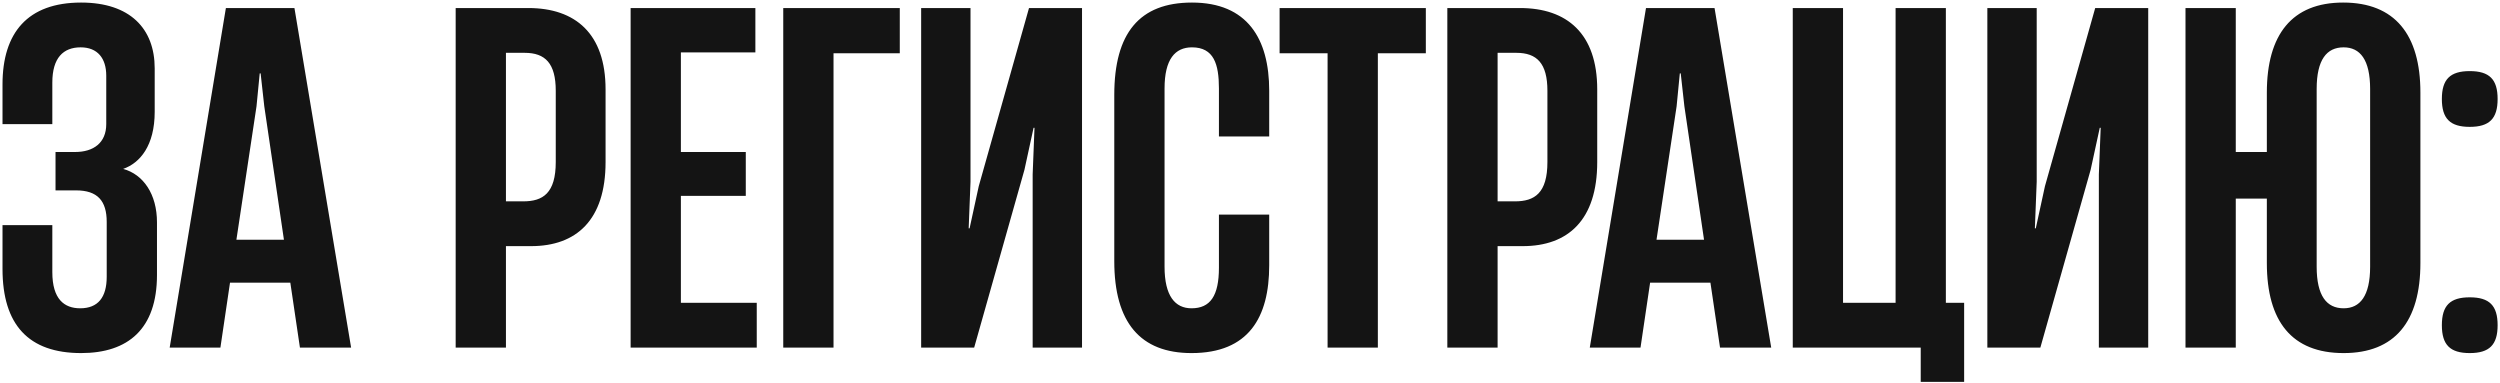 <?xml version="1.0" encoding="UTF-8"?> <svg xmlns="http://www.w3.org/2000/svg" width="561" height="86" viewBox="0 0 561 86" fill="none"><path d="M18.203 79.231C6.409 79.231 0.564 72.872 0.564 60.361V50.516H11.742V61.079C11.742 67.129 14.408 69.181 17.998 69.181C21.997 69.181 23.946 66.719 23.946 62.105V49.798C23.946 45.081 21.895 42.722 17.075 42.722H12.46V34.108H16.869C20.972 34.108 23.843 32.057 23.843 27.852V16.982C23.843 13.085 21.895 10.624 18.1 10.624C14.203 10.624 11.742 12.982 11.742 18.52V27.852H0.564V18.93C0.564 7.342 6.204 0.574 18.203 0.574C29.176 0.574 34.714 6.419 34.714 15.341V25.083C34.714 32.672 31.432 36.569 27.637 37.902C32.15 39.133 35.226 43.543 35.226 49.901V61.694C35.226 73.795 28.765 79.231 18.203 79.231ZM78.789 78H67.303L65.15 63.438H51.613L49.459 78H38.076L50.69 1.804H66.073L78.789 78ZM57.561 23.853L53.049 53.798H63.714L59.304 23.853L58.484 16.469H58.279L57.561 23.853ZM113.533 78H102.252V1.804H118.558C129.121 1.804 135.889 7.547 135.889 20.058V36.364C135.889 49.388 129.326 55.233 119.174 55.233H113.533V78ZM113.533 11.854V45.184H117.43C121.84 45.184 124.711 43.338 124.711 36.364V20.366C124.711 14.213 122.353 11.854 117.738 11.854H113.533ZM169.815 78H141.511V1.804H169.507V11.752H152.791V34.108H167.354V43.953H152.791V67.95H169.815V78ZM187.042 78H175.761V1.804H201.912V11.957H187.042V78ZM242.805 1.804V78H231.729V39.133L232.14 28.673H231.935L229.884 38.107L218.603 78H206.707V1.804H217.782V40.774L217.372 51.234H217.577L219.628 41.799L230.909 1.804H242.805ZM267.376 79.231C255.89 79.231 250.045 72.36 250.045 58.618V21.289C250.045 7.445 255.685 0.574 267.478 0.574C279.887 0.574 284.81 8.675 284.81 20.366V30.621H273.529V19.853C273.529 14.418 272.401 10.624 267.478 10.624C263.684 10.624 261.325 13.29 261.325 19.853V59.848C261.325 66.412 263.684 69.181 267.376 69.181C271.58 69.181 273.529 66.412 273.529 60.053V48.157H284.81V59.541C284.81 71.232 280.195 79.231 267.376 79.231ZM309.19 78H297.91V11.957H287.142V1.804H319.958V11.957H309.19V78ZM336.062 78H324.781V1.804H341.087C351.65 1.804 358.418 7.547 358.418 20.058V36.364C358.418 49.388 351.855 55.233 341.702 55.233H336.062V78ZM336.062 11.854V45.184H339.959C344.369 45.184 347.24 43.338 347.24 36.364V20.366C347.24 14.213 344.882 11.854 340.267 11.854H336.062ZM397.46 78H385.974L383.821 63.438H370.284L368.13 78H356.747L369.361 1.804H384.744L397.46 78ZM376.232 23.853L371.72 53.798H382.385L377.975 23.853L377.155 16.469H376.95L376.232 23.853ZM436.651 1.804V67.95H440.753V85.691H431.01V78H402.296V1.804H413.577V67.95H425.37V1.804H436.651ZM482.059 1.804V78H470.983V39.133L471.393 28.673H471.188L469.137 38.107L457.856 78H445.961V1.804H457.036V40.774L456.626 51.234H456.831L458.882 41.799L470.163 1.804H482.059ZM525.807 0.574C537.395 0.574 543.138 7.752 543.138 20.776V59.028C543.138 72.155 537.395 79.231 525.909 79.231C514.321 79.231 508.68 72.155 508.68 59.028V44.568H501.707V78H490.426V1.804H501.707V34.108H508.68V20.776C508.68 7.752 514.321 0.574 525.807 0.574ZM531.857 59.848V19.956C531.857 13.393 529.601 10.624 525.909 10.624C522.115 10.624 519.859 13.393 519.859 19.956V59.848C519.859 66.412 522.115 69.181 525.909 69.181C529.601 69.181 531.857 66.412 531.857 59.848ZM554.209 28.468C549.8 28.468 547.954 26.622 547.954 22.212C547.954 17.802 549.8 15.956 554.209 15.956C558.619 15.956 560.465 17.802 560.465 22.212C560.465 26.622 558.619 28.468 554.209 28.468ZM554.209 79.231C549.8 79.231 547.954 77.385 547.954 72.975C547.954 68.565 549.8 66.719 554.209 66.719C558.619 66.719 560.465 68.565 560.465 72.975C560.465 77.385 558.619 79.231 554.209 79.231Z" fill="#141414"></path></svg> 